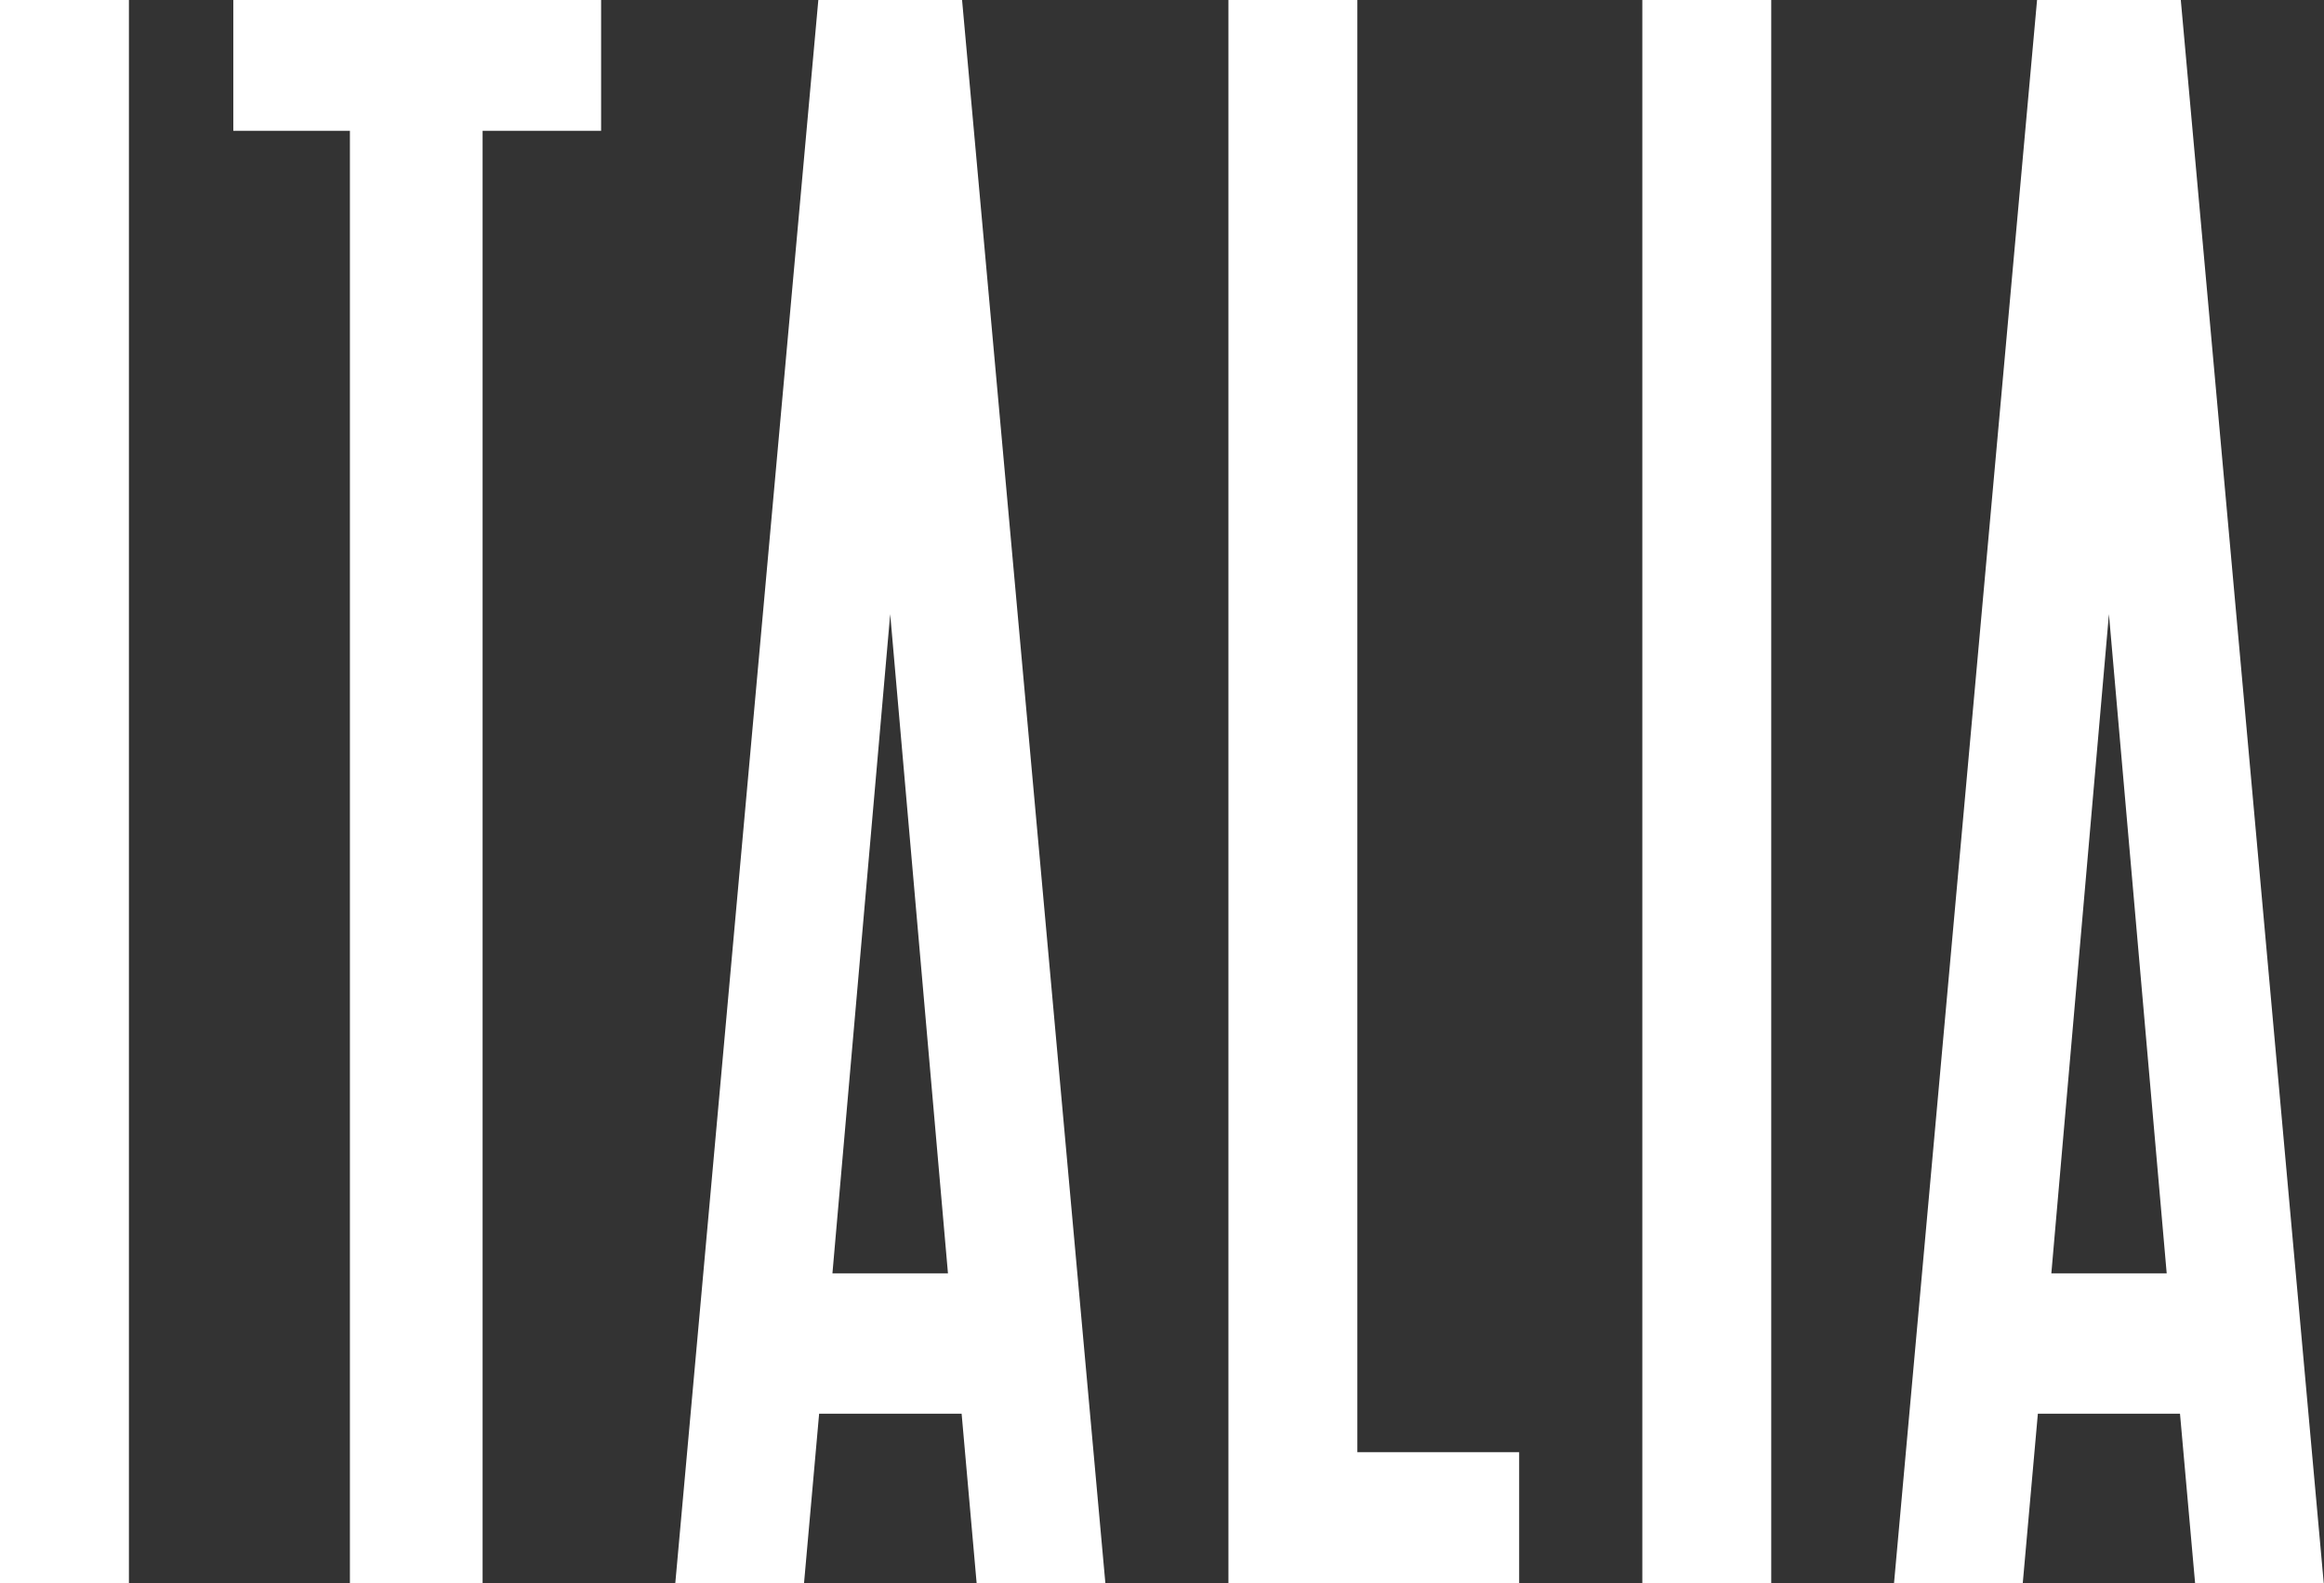 <svg id="Layer_1" data-name="Layer 1" xmlns="http://www.w3.org/2000/svg" viewBox="0 0 258.69 176.22"><rect x="0" y="0" width="258.69" height="176.22" fill="#333333" stroke="none"/><defs><style>.cls-1{fill:#fff;}</style></defs><title>logo</title><g id="_Grupo_" data-name="&lt;Grupo&gt;"><rect id="_Trazado_" data-name="&lt;Trazado&gt;" class="cls-1" width="14.35" height="176.22"/><polygon id="_Trazado_2" data-name="&lt;Trazado&gt;" class="cls-1" points="38.95 176.22 53.72 176.22 53.72 14.56 66.91 14.56 66.91 0 25.97 0 25.97 14.56 38.95 14.56 38.95 176.22"/><polygon id="_Trazado_3" data-name="&lt;Trazado&gt;" class="cls-1" points="136.74 176.22 169.1 176.22 169.1 161.66 151.09 161.66 151.09 0 136.74 0 136.74 176.22"/><rect id="_Trazado_4" data-name="&lt;Trazado&gt;" class="cls-1" x="182.81" width="14.35" height="176.22"/><path id="_Trazado_compuesto_" data-name="&lt;Trazado compuesto&gt;" class="cls-1" d="M827.43,451.17h-16L795.51,627.39h14.33l1.68-18.85h15.86l1.67,18.85h14.33Zm-8,68.37,6.43,73.38H813Z" transform="translate(-720.34 -451.17)"/><path id="_Trazado_compuesto_2" data-name="&lt;Trazado compuesto&gt;" class="cls-1" d="M963.09,451.17h-16L931.17,627.39H945.5l1.68-18.85H963l1.68,18.85H979Zm-8,68.37,6.43,73.38H948.68Z" transform="translate(-720.34 -451.17)"/></g></svg>